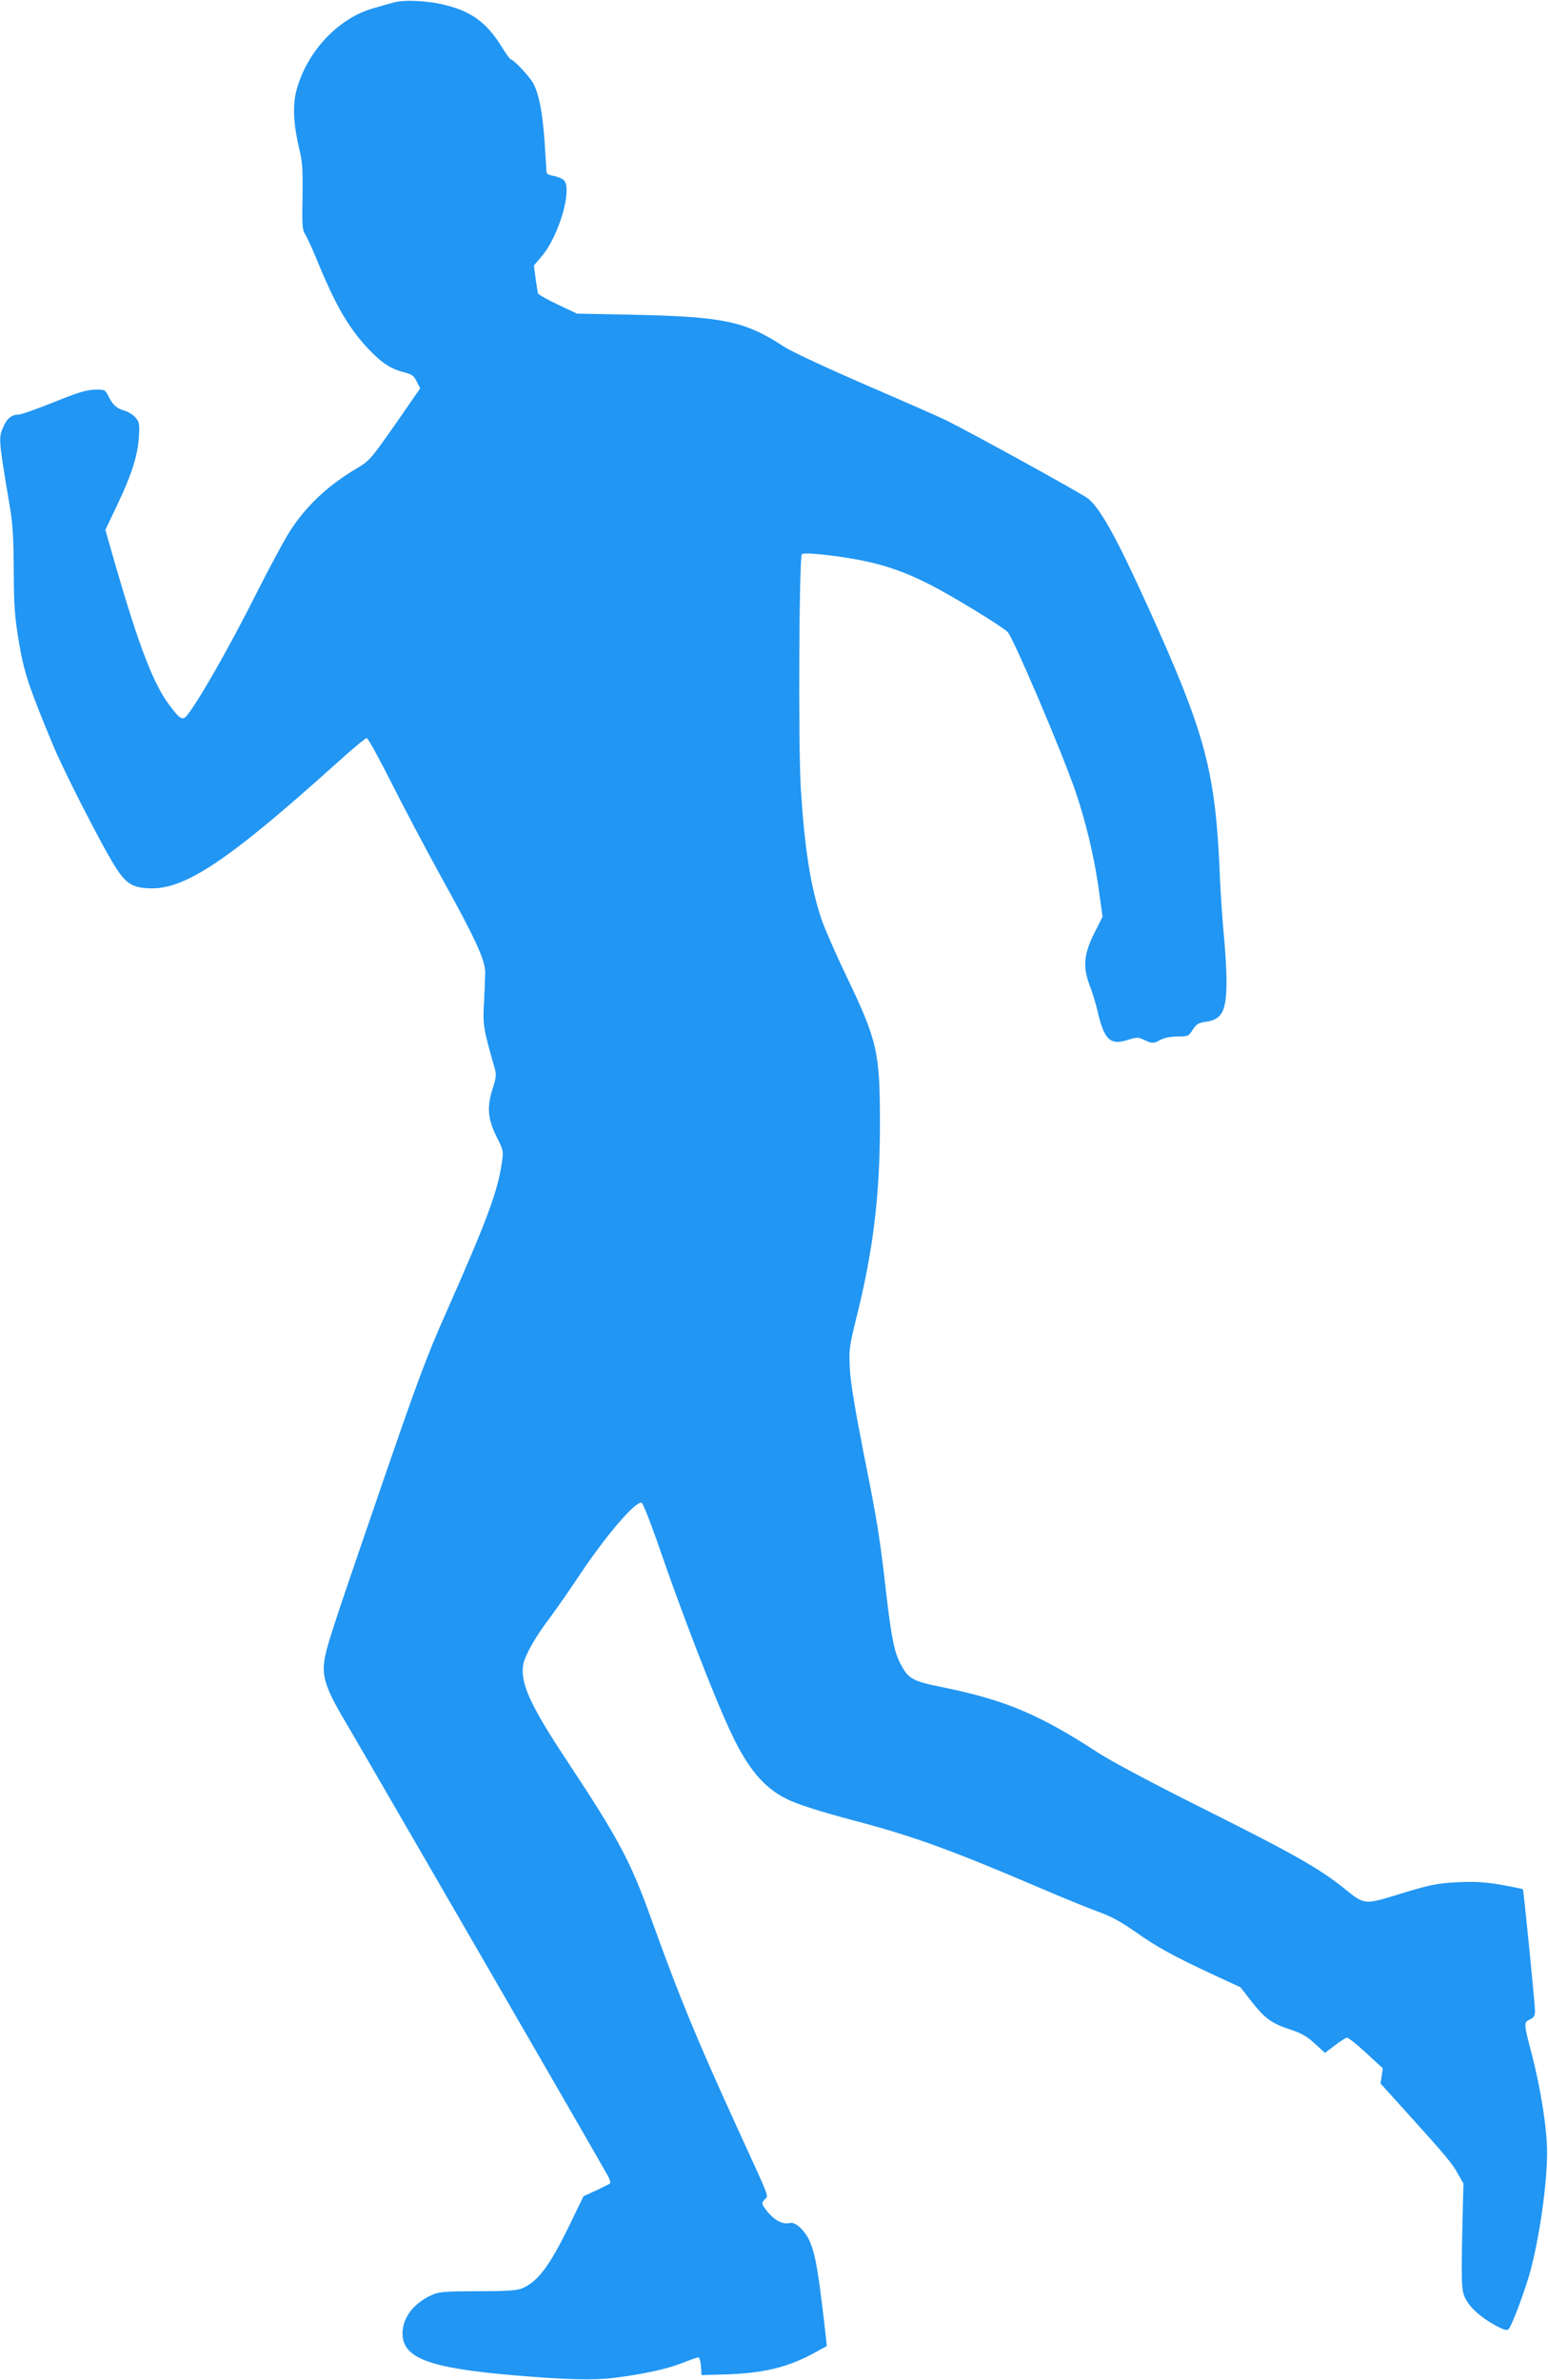 <?xml version="1.0" standalone="no"?>
<!DOCTYPE svg PUBLIC "-//W3C//DTD SVG 20010904//EN"
 "http://www.w3.org/TR/2001/REC-SVG-20010904/DTD/svg10.dtd">
<svg version="1.0" xmlns="http://www.w3.org/2000/svg"
 width="833pt" height="1280pt" viewBox="0 0 833 1280"
 preserveAspectRatio="xMidYMid meet">
<g transform="translate(0,1280) scale(0.1,-0.1)"
fill="#2196f3" stroke="none">
<path d="M2125 12788 c-22 -5 -77 -21 -121 -34 -189 -55 -357 -238 -410 -445
-20 -77 -14 -183 16 -309 18 -72 20 -110 18 -260 -3 -151 -1 -178 14 -200 9
-14 40 -80 67 -147 100 -243 169 -360 280 -477 70 -72 117 -102 191 -120 37
-10 48 -18 63 -49 l18 -36 -135 -195 c-133 -189 -138 -195 -209 -237 -157 -93
-277 -207 -365 -349 -29 -47 -107 -193 -174 -325 -146 -291 -318 -591 -375
-657 -21 -24 -37 -14 -89 56 -88 114 -167 322 -295 764 l-52 182 61 128 c79
165 112 267 119 367 5 72 3 83 -16 107 -12 15 -40 33 -61 39 -44 13 -64 31
-88 81 -16 32 -19 33 -73 32 -44 -1 -90 -15 -221 -68 -90 -36 -175 -66 -187
-66 -37 0 -62 -19 -82 -63 -28 -62 -27 -69 33 -427 17 -98 21 -173 22 -350 1
-193 5 -247 28 -385 28 -163 50 -231 182 -550 46 -111 188 -394 288 -575 93
-166 122 -192 226 -198 192 -11 425 144 1010 670 84 76 158 138 165 138 7 0
65 -105 129 -232 64 -128 191 -368 282 -533 171 -308 226 -428 227 -493 0 -20
-3 -91 -6 -158 -8 -126 -5 -143 57 -360 10 -36 8 -51 -12 -113 -31 -96 -25
-162 24 -259 35 -70 36 -73 26 -139 -22 -152 -81 -310 -297 -798 -109 -245
-154 -366 -365 -980 -264 -768 -285 -833 -294 -910 -10 -79 17 -152 111 -310
97 -164 1395 -2407 1418 -2452 9 -17 13 -33 10 -37 -3 -3 -37 -20 -75 -38
l-68 -31 -66 -136 c-112 -233 -176 -321 -263 -359 -29 -12 -79 -16 -241 -16
-186 -1 -209 -3 -250 -22 -96 -45 -153 -120 -154 -204 0 -134 142 -187 597
-226 280 -24 430 -28 542 -14 159 20 287 48 366 80 41 16 79 30 86 30 7 0 13
-19 15 -48 l3 -47 115 3 c219 6 350 38 497 119 l62 34 -4 42 c-41 361 -56 446
-87 520 -25 58 -78 108 -107 100 -44 -11 -96 21 -139 85 -13 20 -13 24 3 42
21 23 35 -14 -150 390 -219 480 -305 688 -460 1117 -111 310 -177 434 -454
852 -200 302 -253 420 -235 520 9 47 68 152 142 248 32 43 104 146 160 230
144 216 304 402 335 390 7 -3 46 -101 87 -219 126 -369 308 -839 397 -1025 88
-186 175 -289 292 -347 61 -31 170 -66 380 -122 306 -81 510 -155 976 -354
132 -57 281 -117 330 -135 65 -23 119 -53 196 -107 118 -83 206 -131 419 -230
l145 -67 60 -77 c73 -92 105 -116 207 -150 61 -20 91 -37 133 -76 l55 -50 54
41 c29 22 58 41 65 41 7 0 53 -37 102 -82 l90 -83 -6 -41 -6 -41 133 -147
c219 -242 252 -282 283 -338 l30 -53 -4 -160 c-9 -378 -8 -416 16 -461 27 -51
85 -101 162 -143 47 -25 61 -28 70 -18 19 23 88 209 115 307 51 191 91 472 91
640 0 128 -32 336 -81 526 -45 173 -46 175 -11 192 21 10 27 20 27 44 0 40
-61 652 -65 656 -2 2 -54 13 -117 24 -88 15 -139 18 -228 14 -119 -5 -158 -14
-346 -72 -157 -48 -165 -47 -260 30 -136 111 -274 190 -754 430 -282 141 -510
262 -580 308 -315 205 -496 282 -825 350 -177 36 -194 45 -238 126 -34 63 -50
142 -77 372 -35 308 -48 391 -122 760 -48 245 -72 388 -75 461 -5 100 -3 115
35 270 90 357 127 659 127 1039 0 394 -12 449 -184 807 -55 115 -114 250 -131
300 -59 177 -91 382 -111 708 -14 232 -9 1239 6 1254 7 6 51 5 130 -4 238 -28
380 -68 560 -160 115 -58 382 -221 417 -254 29 -28 285 -628 363 -851 55 -160
101 -348 126 -523 l22 -158 -44 -87 c-57 -114 -63 -183 -26 -280 14 -37 33
-98 42 -136 36 -158 68 -190 162 -160 51 16 57 16 89 1 43 -21 52 -21 89 0 19
11 52 17 90 18 57 0 61 1 83 36 20 31 31 38 71 43 87 12 111 58 111 217 0 53
-6 163 -14 245 -8 82 -17 219 -21 304 -23 581 -75 776 -385 1460 -168 370
-253 526 -323 587 -27 23 -594 336 -765 422 -23 12 -214 96 -425 187 -219 95
-410 184 -448 209 -208 137 -325 162 -814 172 l-300 6 -102 48 c-57 27 -105
54 -108 61 -2 7 -8 44 -13 82 l-9 68 40 47 c95 109 170 369 120 413 -10 9 -35
18 -55 22 -30 6 -38 11 -38 29 0 12 -5 84 -10 161 -11 152 -29 246 -59 305
-19 36 -106 131 -122 131 -4 0 -28 33 -53 74 -80 128 -165 188 -313 222 -85
20 -205 26 -258 12z"/>
</g>
</svg>
